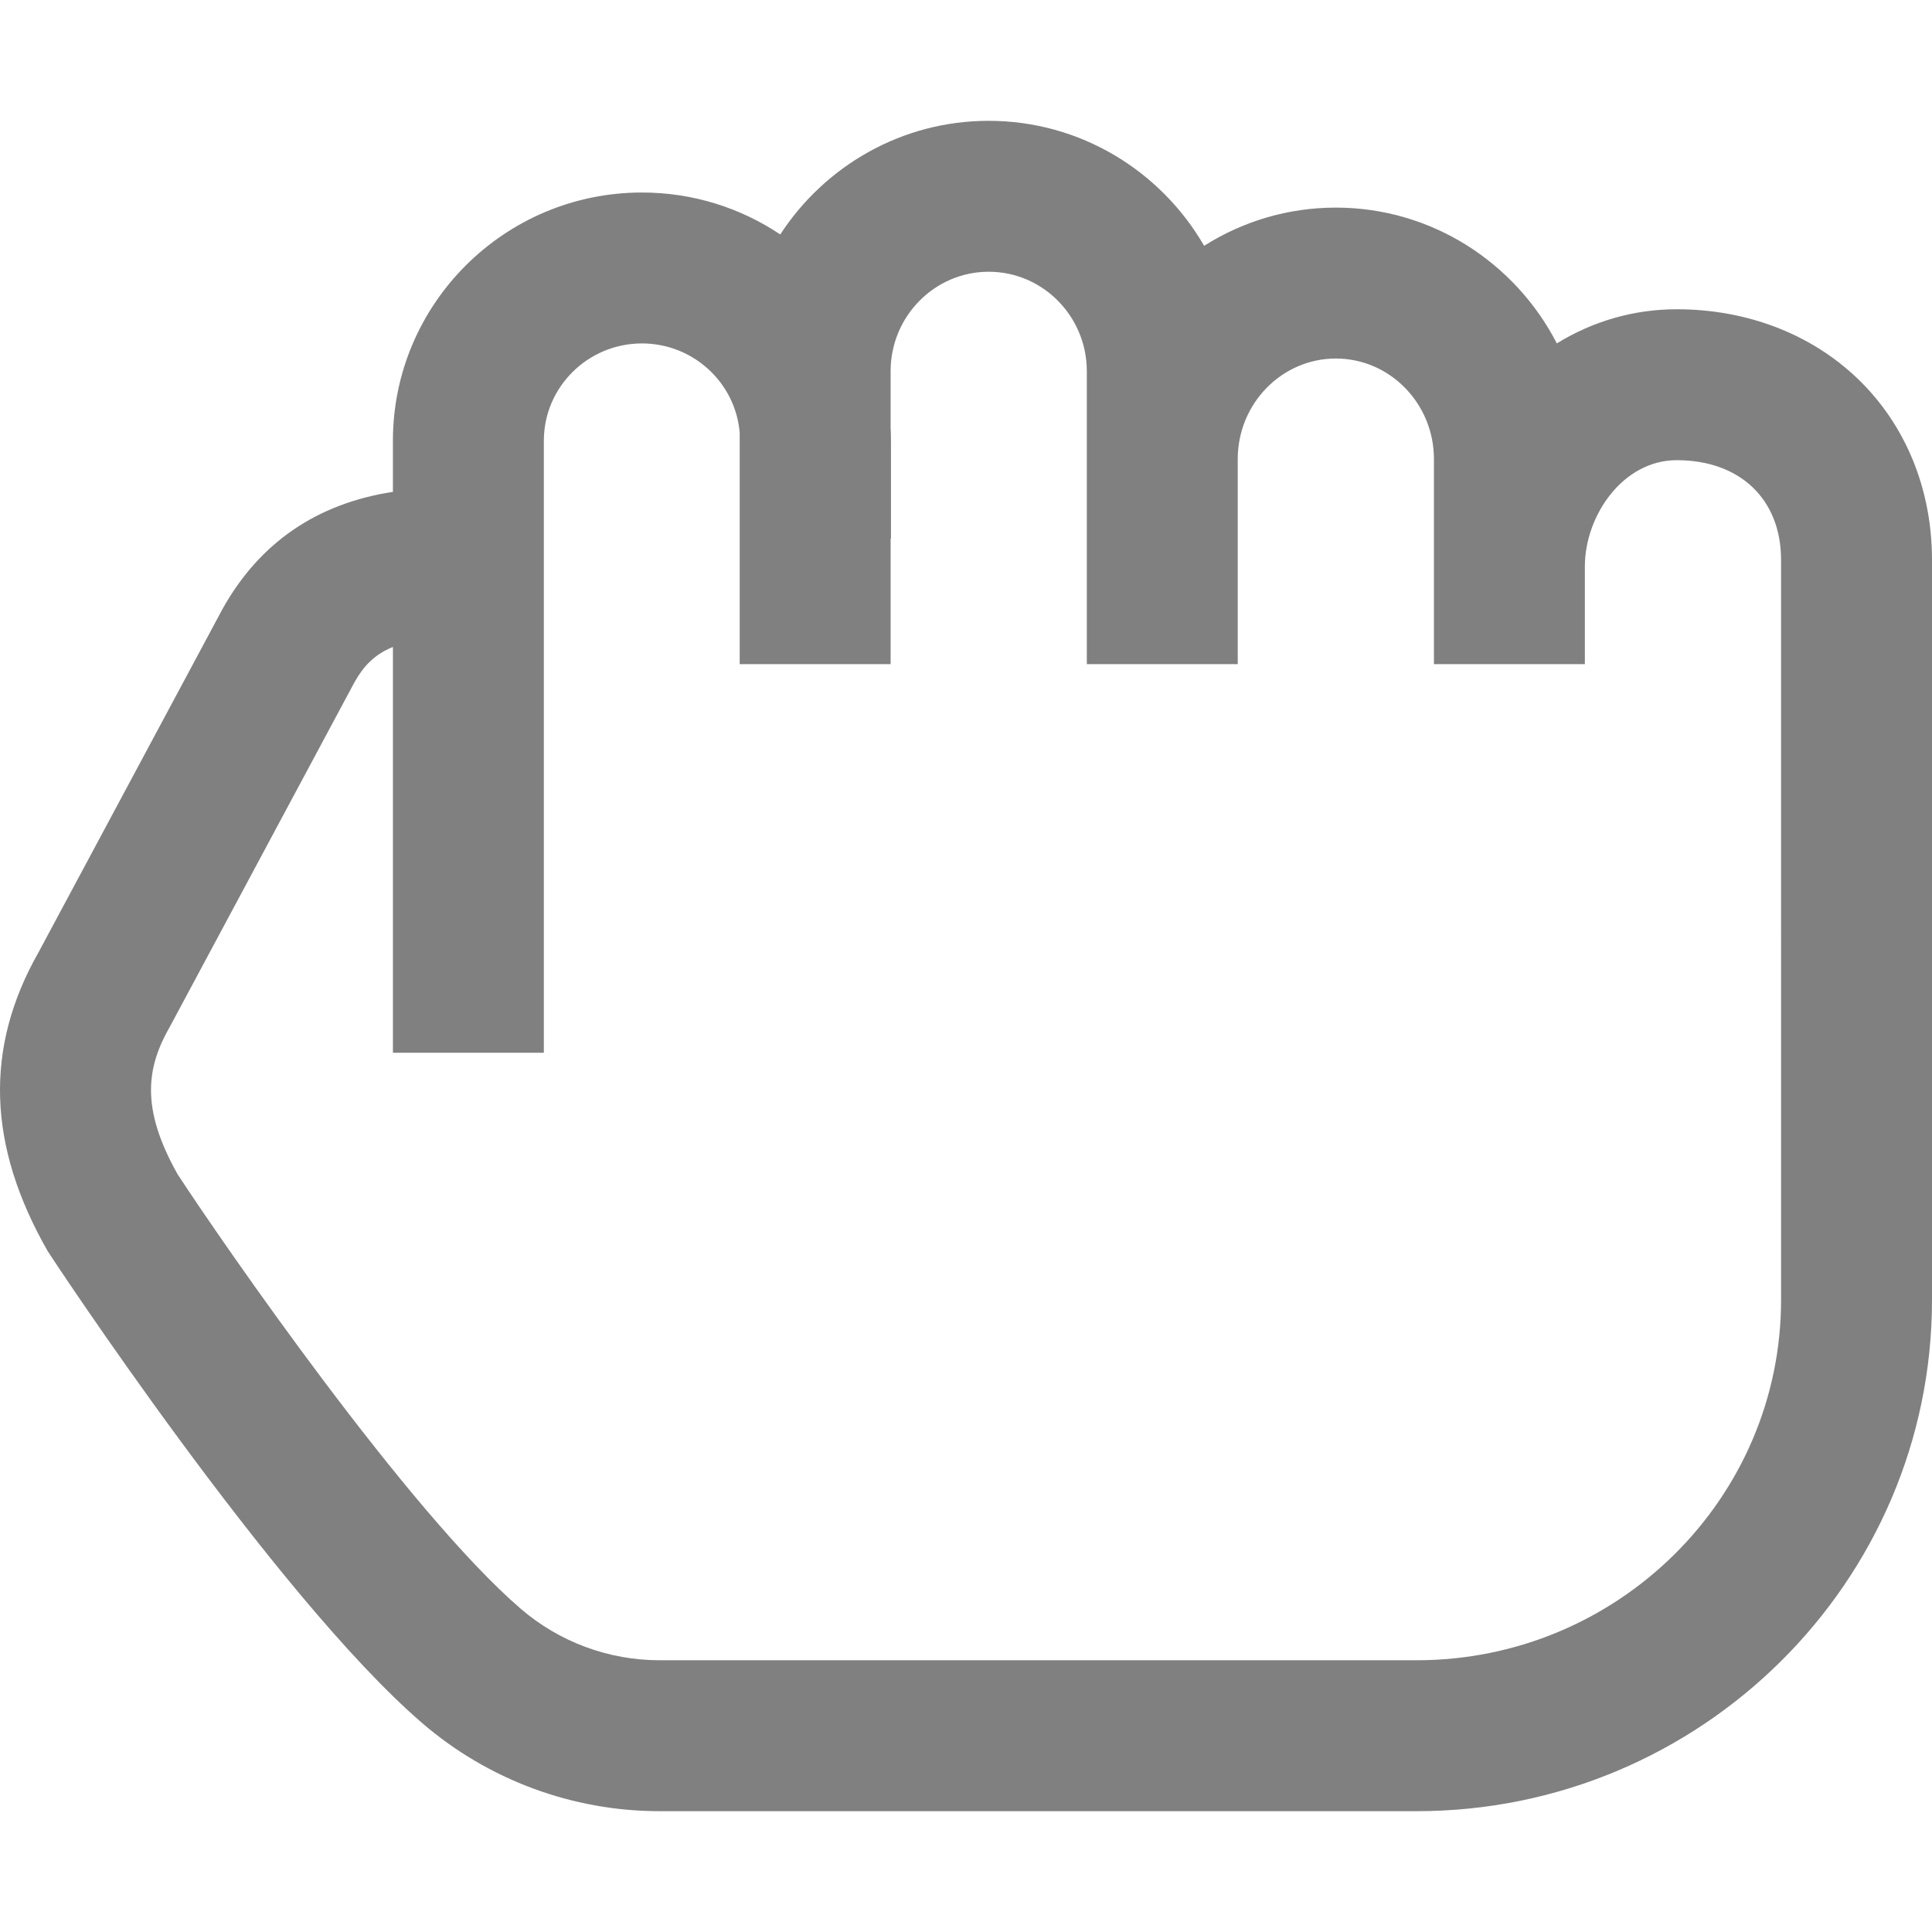 <?xml version="1.0"?>
<svg xmlns="http://www.w3.org/2000/svg" xmlns:xlink="http://www.w3.org/1999/xlink" version="1.1" id="Layer_1" x="0px" y="0px" viewBox="0 0 512.042 512.042" style="enable-background:new 0 0 512.042 512.042;" xml:space="preserve" width="512px" height="512px"><g><path d="M492.385,100.404c-12.363-11.891-29.409-18.439-47.996-18.439c-11.344,0-22.198,3.147-31.777,9.043  c-11.01-21.358-33.124-35.986-58.571-35.986c-12.812,0-24.775,3.718-34.909,10.124c-11.437-19.784-32.737-33.124-57.091-33.124  c-23.097,0-43.448,11.999-55.245,30.113c-10.493-7.014-23.104-11.113-36.66-11.113c-36.393,0-66,29.512-66,65.788v13.547  c-20.166,3.102-35.303,13.461-45.094,30.925l-48.868,91.187c-14.335,25.259-13.532,51.14,2.468,79.128  c0.448,0.782,60.011,91.254,99.219,125.048c17.491,15.075,39.847,23.377,62.952,23.377h200.642  c75.314,0,136.586-60.785,136.586-135.5V148.395C512.042,129.639,505.061,112.596,492.385,100.404z M472.042,344.521  c0,52.659-43.329,95.5-96.586,95.5H174.813c-13.522,0-26.604-4.857-36.836-13.676c-29.784-25.671-78.749-96.547-90.895-115.107  c-10.058-17.844-8.092-28.58-2.037-39.172l48.97-91.37c2.288-4.037,5.184-7.261,10.122-9.226v107.552h40V116.809  c0-14.219,11.664-25.788,26-25.788c13.615,0,24.812,10.436,25.905,23.665v61.335h40v-33.274h0.095v-25.938  c0-1.174-0.034-2.341-0.095-3.5V98.373c0-14.53,11.664-26.352,26-26.352s26,11.821,26,26.352v77.648h40v-54.35  c0-14.695,11.664-26.65,26-26.65s26,11.955,26,26.65v54.35h40v-25.933c0-13.302,9.999-28.124,24.347-28.124  c16.798,0,27.653,10.375,27.653,26.43V344.521z" data-original="#000000" class="active-path" data-old_color="#000000" fill="#808080"/></g> </svg>

